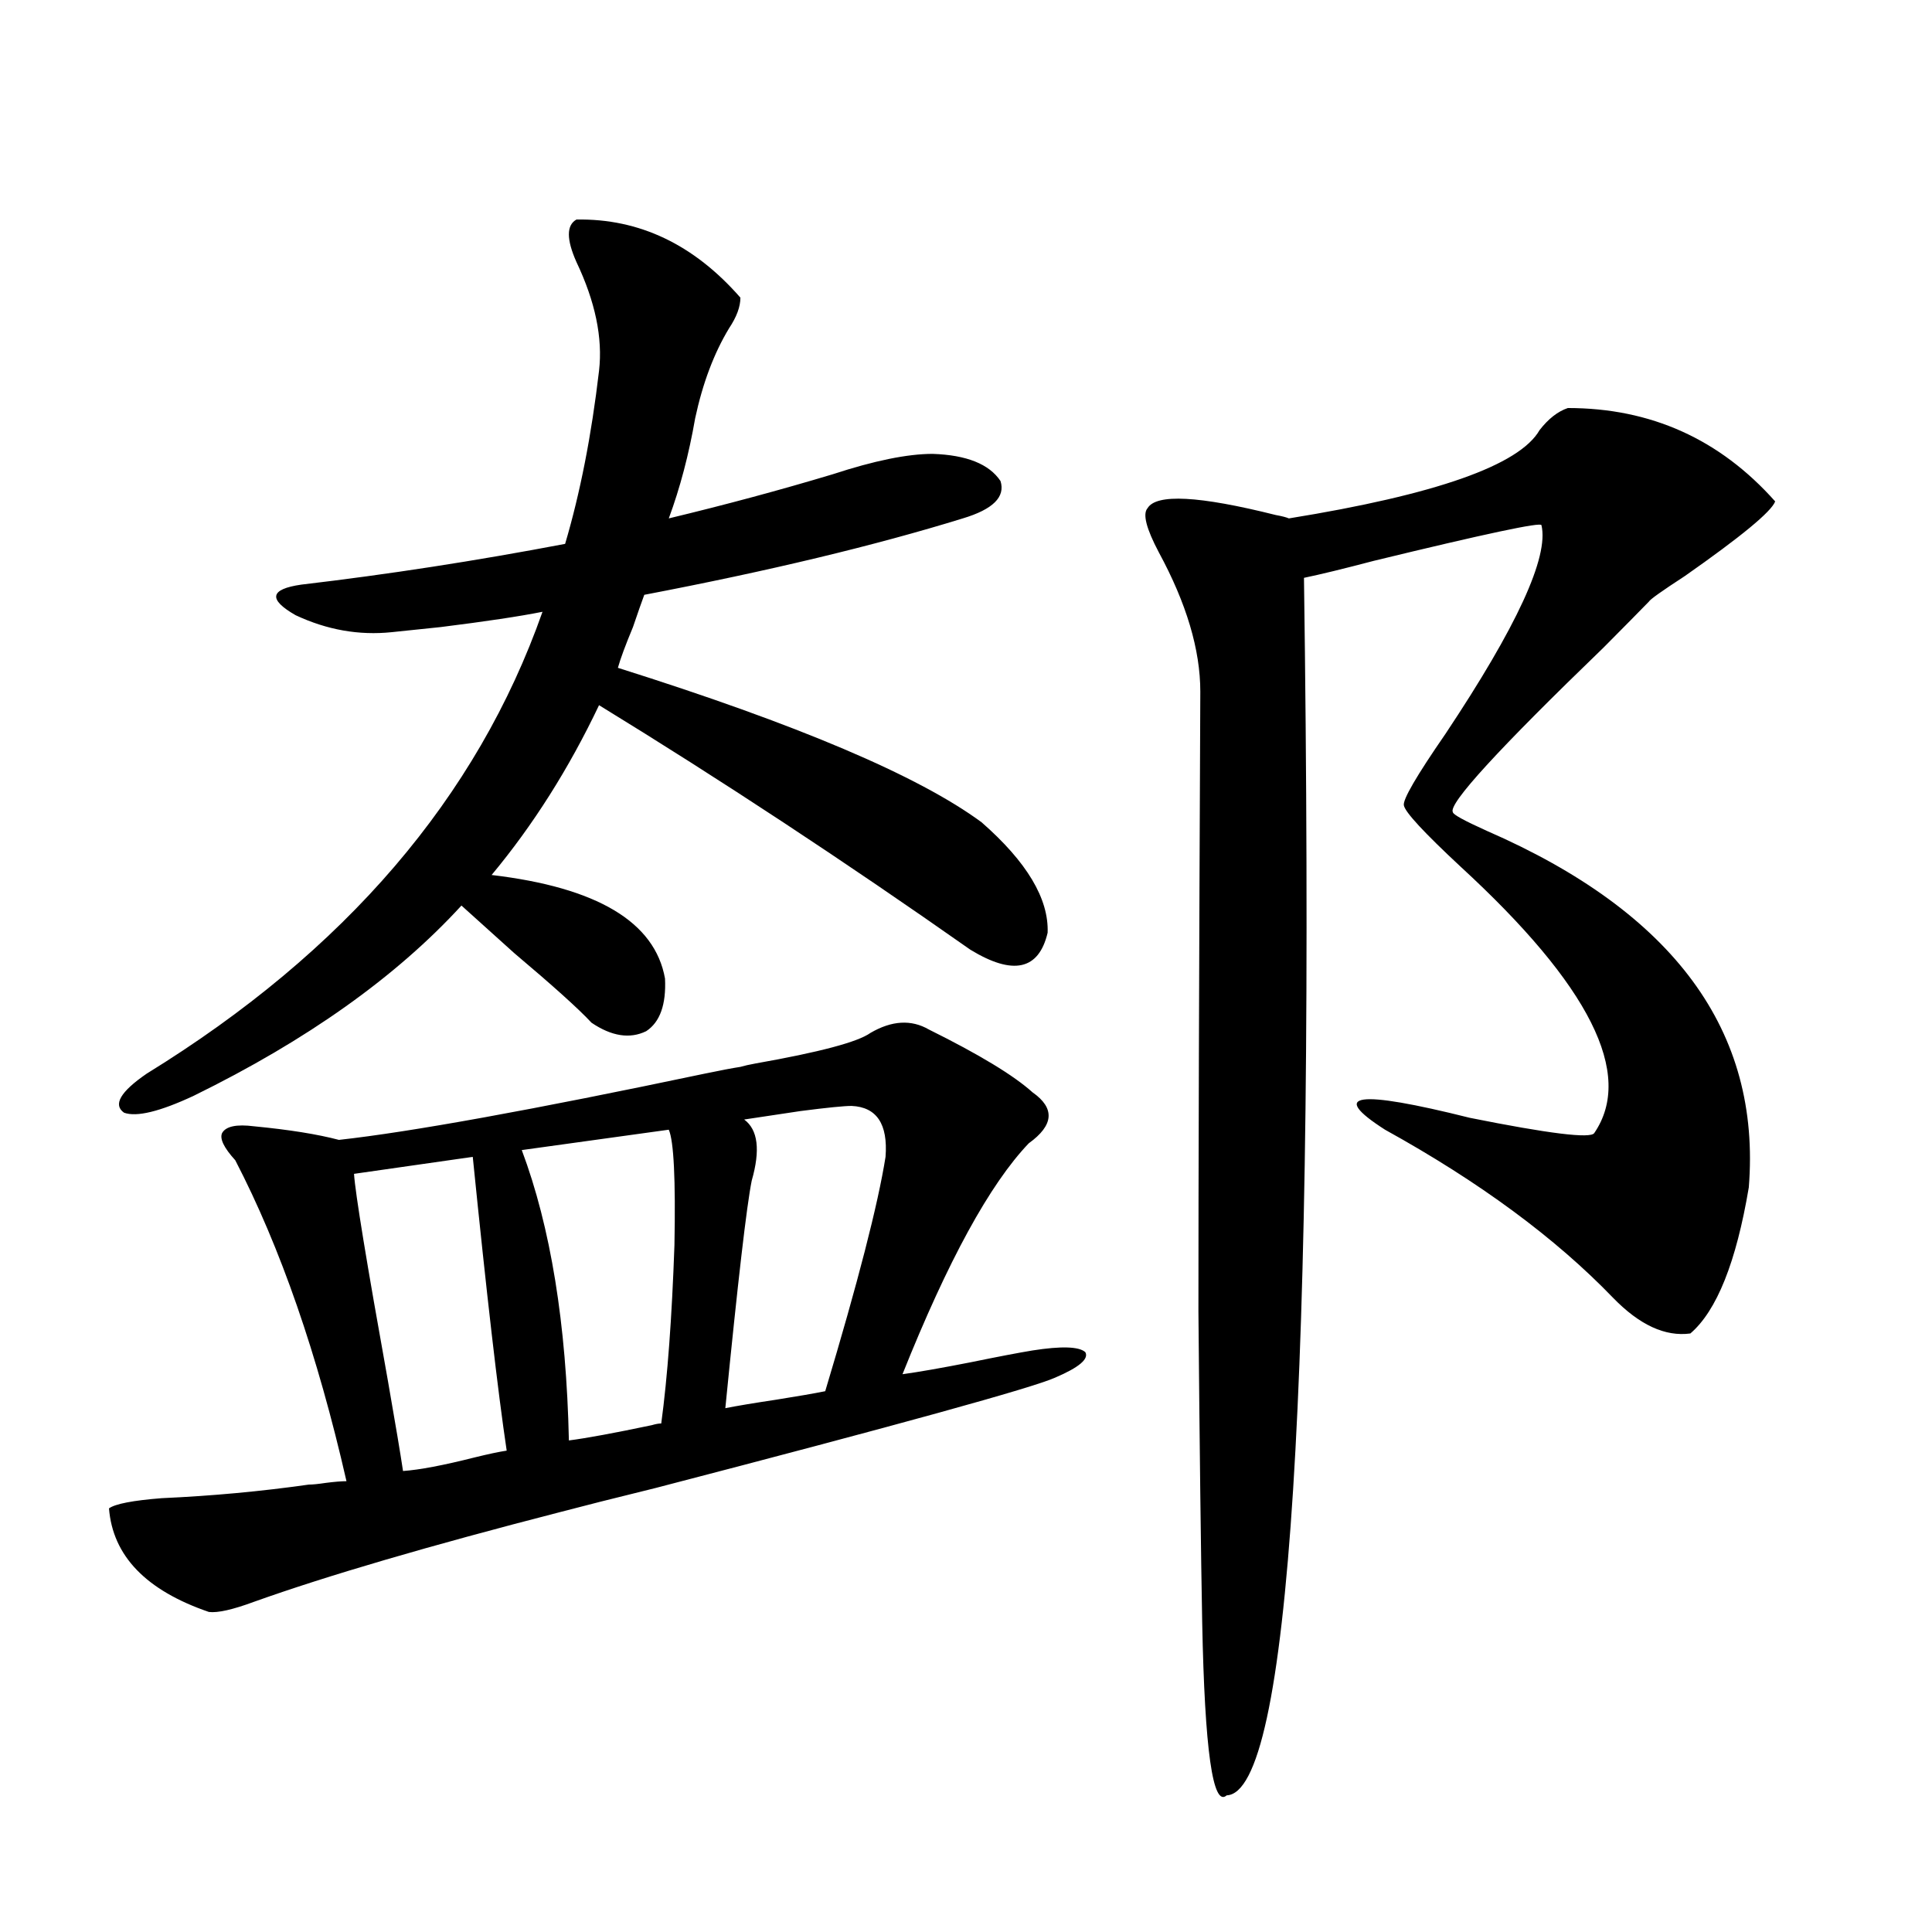 <?xml version="1.0" encoding="utf-8"?>
<!-- Generator: Adobe Illustrator 16.0.0, SVG Export Plug-In . SVG Version: 6.00 Build 0)  -->
<!DOCTYPE svg PUBLIC "-//W3C//DTD SVG 1.1//EN" "http://www.w3.org/Graphics/SVG/1.1/DTD/svg11.dtd">
<svg version="1.1" id="图层_1" xmlns="http://www.w3.org/2000/svg" xmlns:xlink="http://www.w3.org/1999/xlink" x="0px" y="0px"
	 width="1000px" height="1000px" viewBox="0 0 1000 1000" enable-background="new 0 0 1000 1000" xml:space="preserve">
<path d="M56.413,780.727c3.247-2.335,12.348-4.093,27.316-5.273c26.006-1.167,51.371-3.516,76.096-7.031
	c1.951,0,4.878-0.288,8.78-0.879c4.543-0.577,8.125-0.879,10.731-0.879c-14.969-65.616-34.146-120.987-57.56-166.113
	c-5.854-6.44-8.14-11.124-6.829-14.063c1.951-3.516,7.47-4.683,16.585-3.516c18.201,1.758,32.835,4.106,43.901,7.031
	c37.072-4.093,100.15-15.519,189.264-34.277c8.445-1.758,14.634-2.925,18.536-3.516c1.951-0.577,4.543-1.167,7.805-1.758
	c33.17-5.851,53.002-11.124,59.511-15.82c11.052-6.44,21.128-7.031,30.243-1.758c26.006,12.896,43.901,23.73,53.657,32.52
	c11.707,8.212,11.052,17.001-1.951,26.367c-20.167,21.094-41.95,60.946-65.364,119.531c8.445-1.167,20.152-3.214,35.121-6.152
	c14.299-2.925,25.03-4.972,32.194-6.152c14.954-2.335,24.055-2.046,27.316,0.879c1.951,3.516-3.262,7.91-15.609,13.184
	c-11.707,5.273-80.653,24.321-206.824,57.129c-21.463,5.273-37.728,9.38-48.779,12.305
	c-68.291,17.578-121.308,33.097-159.021,46.582c-11.066,4.093-18.871,5.851-23.414,5.273
	C75.59,823.202,58.364,805.336,56.413,780.727z M202.751,327.211c-16.92,1.758-33.505-1.167-49.755-8.789
	c-14.313-8.198-13.338-13.472,2.927-15.82c44.877-5.273,90.395-12.305,136.582-21.094c7.805-26.367,13.658-56.25,17.561-89.648
	c1.951-16.987-1.951-35.733-11.707-56.25c-5.213-11.714-5.213-19.034,0-21.973c32.515-0.577,60.807,12.896,84.876,40.43
	c0,4.696-1.951,9.97-5.854,15.82c-7.805,12.896-13.658,28.427-17.561,46.582c-3.262,18.759-7.805,36.035-13.658,51.855
	c29.268-7.031,57.56-14.64,84.876-22.852c21.463-7.031,38.688-10.547,51.706-10.547c17.561,0.591,29.268,5.273,35.121,14.063
	c2.592,8.212-3.902,14.653-19.512,19.336c-45.532,14.063-100.485,27.246-164.874,39.551c-1.311,3.516-3.262,9.091-5.854,16.699
	c-3.902,9.38-6.509,16.411-7.805,21.094c93.001,29.306,155.759,55.962,188.288,79.98c23.414,20.517,34.786,39.551,34.146,57.129
	c-4.558,19.336-17.896,22.274-39.999,8.789c-65.044-45.703-129.112-87.891-192.19-126.563
	c-15.609,32.821-34.146,62.114-55.608,87.891c54.633,6.454,84.541,24.321,89.754,53.613c0.641,13.485-2.606,22.563-9.756,27.246
	c-8.46,4.106-17.896,2.637-28.292-4.395c-6.509-7.031-19.847-19.034-39.999-36.035c-11.707-10.547-20.822-18.745-27.316-24.609
	c-33.825,36.914-79.998,69.735-138.533,98.438c-17.561,8.212-29.603,11.138-36.097,8.789c-5.854-4.093-1.951-10.835,11.707-20.215
	c102.757-63.281,171.048-142.96,204.873-239.063c-11.707,2.349-29.268,4.985-52.682,7.91
	C217.05,325.755,208.604,326.634,202.751,327.211z M183.239,607.582c0.641,9.97,6.494,45.703,17.561,107.227
	c3.902,22.274,6.494,37.793,7.805,46.582c8.445-0.577,20.808-2.925,37.072-7.031c7.149-1.758,12.683-2.925,16.585-3.516
	c-4.558-30.46-10.411-81.147-17.561-152.051L183.239,607.582z M270.066,595.277c14.954,39.853,23.079,89.95,24.39,150.293
	c9.101-1.167,23.414-3.804,42.926-7.91c1.951-0.577,3.567-0.879,4.878-0.879c3.247-24.019,5.519-54.78,6.829-92.285
	c0.641-33.976-0.335-53.901-2.927-59.766L270.066,595.277z M389.088,611.098c-2.606,12.896-7.164,52.157-13.658,117.773
	c5.854-1.167,14.634-2.637,26.341-4.395c11.052-1.758,19.512-3.214,25.365-4.395c16.905-56.25,27.316-96.68,31.219-121.289
	c1.296-16.987-4.558-25.776-17.561-26.367c-3.902,0-12.683,0.879-26.341,2.637c-11.707,1.758-21.463,3.228-29.268,4.395
	C392.335,584.73,393.631,595.277,389.088,611.098z M811.517,211.195c42.926,0,78.688,16.122,107.314,48.34
	c-1.951,5.273-17.561,18.169-46.828,38.672c-11.707,7.622-17.896,12.017-18.536,13.184c-4.558,4.696-12.362,12.606-23.414,23.73
	c-54.633,52.734-80.653,81.161-78.047,85.254c0,1.181,5.854,4.395,17.561,9.668c96.903,42.188,142.101,103.711,135.606,184.57
	c-6.509,38.672-16.585,63.872-30.243,75.586c-13.018,1.758-26.341-4.395-39.999-18.457c-29.923-31.05-69.267-60.054-118.046-87.012
	c-29.268-18.745-14.634-20.792,43.901-6.152c40.975,8.212,62.438,10.849,64.389,7.91c20.808-30.46-2.286-76.465-69.267-137.988
	c-18.871-17.578-28.627-28.125-29.268-31.641c-0.655-2.925,6.494-15.229,21.463-36.914c37.072-55.659,53.657-91.694,49.755-108.105
	c0-1.758-28.947,4.395-86.827,18.457c-15.609,4.106-27.651,7.031-36.097,8.789c5.854,418.95-7.484,628.995-39.999,630.176
	c-7.164,6.44-11.387-23.442-12.683-89.648c-0.655-34.565-1.311-88.179-1.951-160.84c0-68.555,0.32-175.479,0.976-320.801
	c0-21.671-7.164-45.703-21.463-72.07c-6.509-12.305-8.46-19.913-5.854-22.852c4.543-7.608,26.661-6.44,66.34,3.516
	c3.247,0.591,5.519,1.181,6.829,1.758c76.096-12.305,119.342-27.534,129.753-45.703
	C801.426,216.771,806.304,212.953,811.517,211.195z"/>
</svg>
